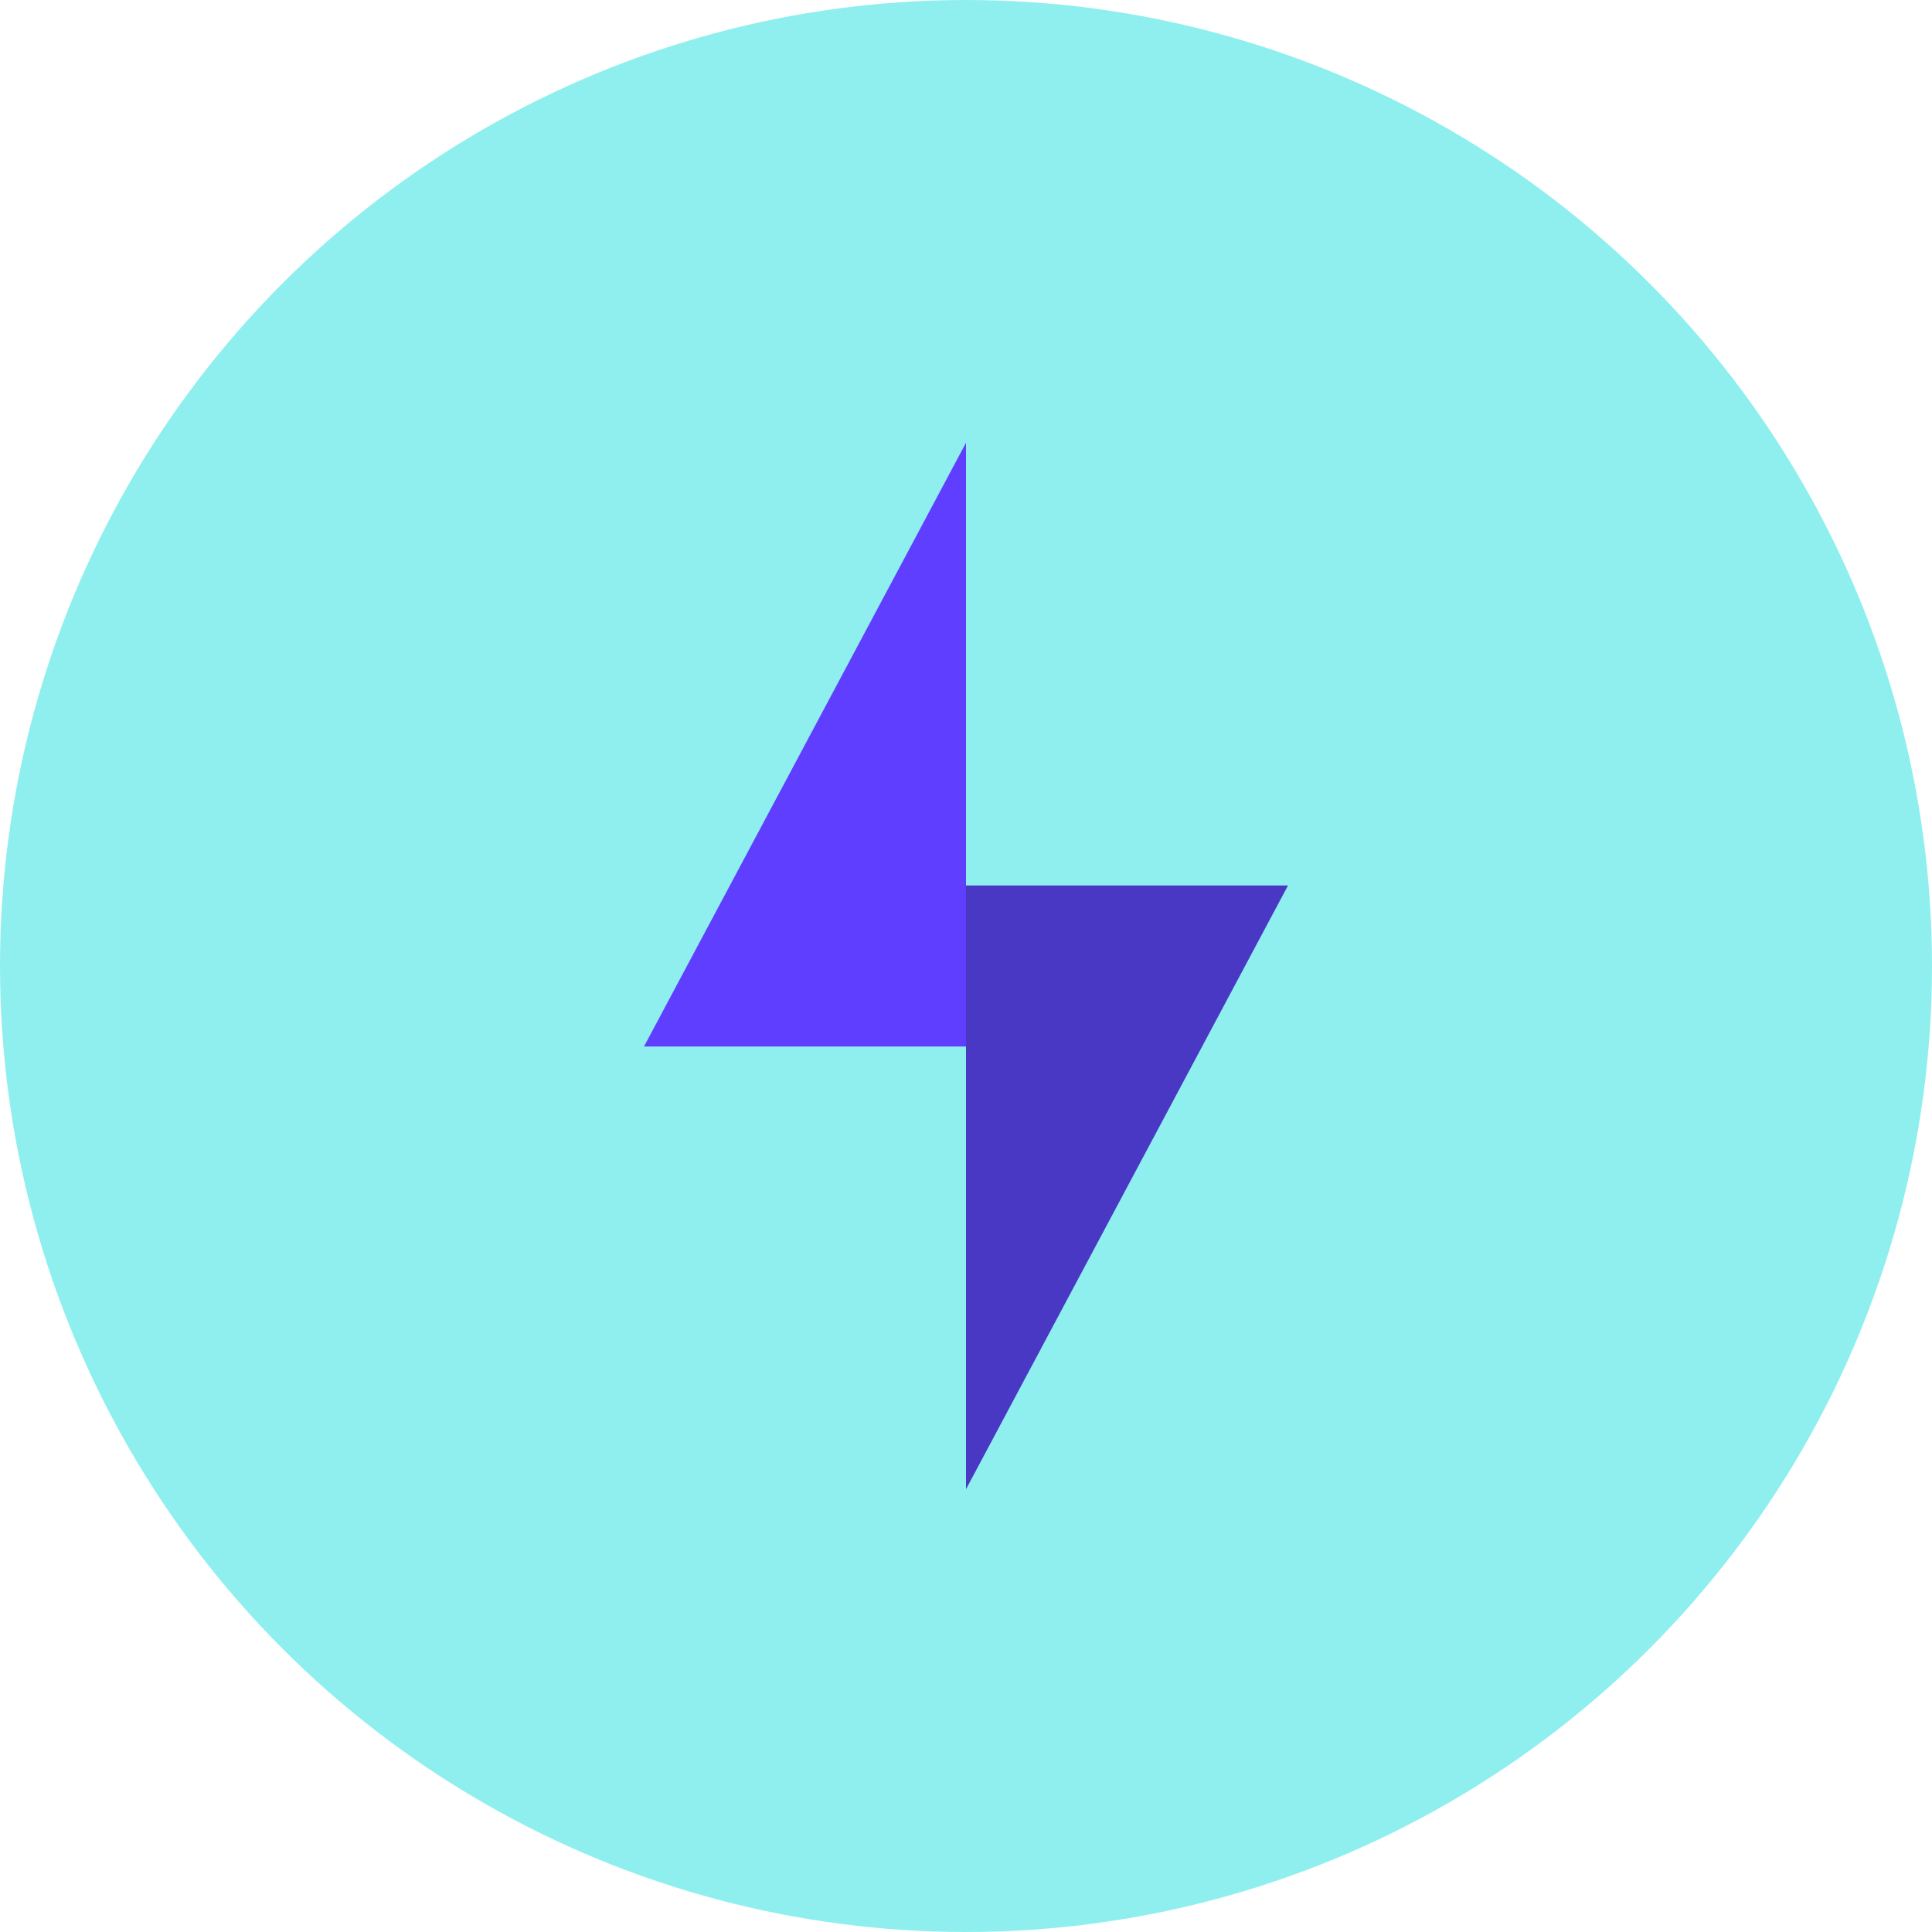 <svg xmlns="http://www.w3.org/2000/svg" fill="none" viewBox="0 0 48 48" height="48" width="48">
<circle fill="#8FEFEF" r="24" cy="24" cx="24"></circle>
<path fill="#4938C4" d="M24 22H32L24 37V22Z" clip-rule="evenodd" fill-rule="evenodd"></path>
<path fill="#603EFF" d="M24 11V26H16L24 11Z" clip-rule="evenodd" fill-rule="evenodd"></path>
</svg>
